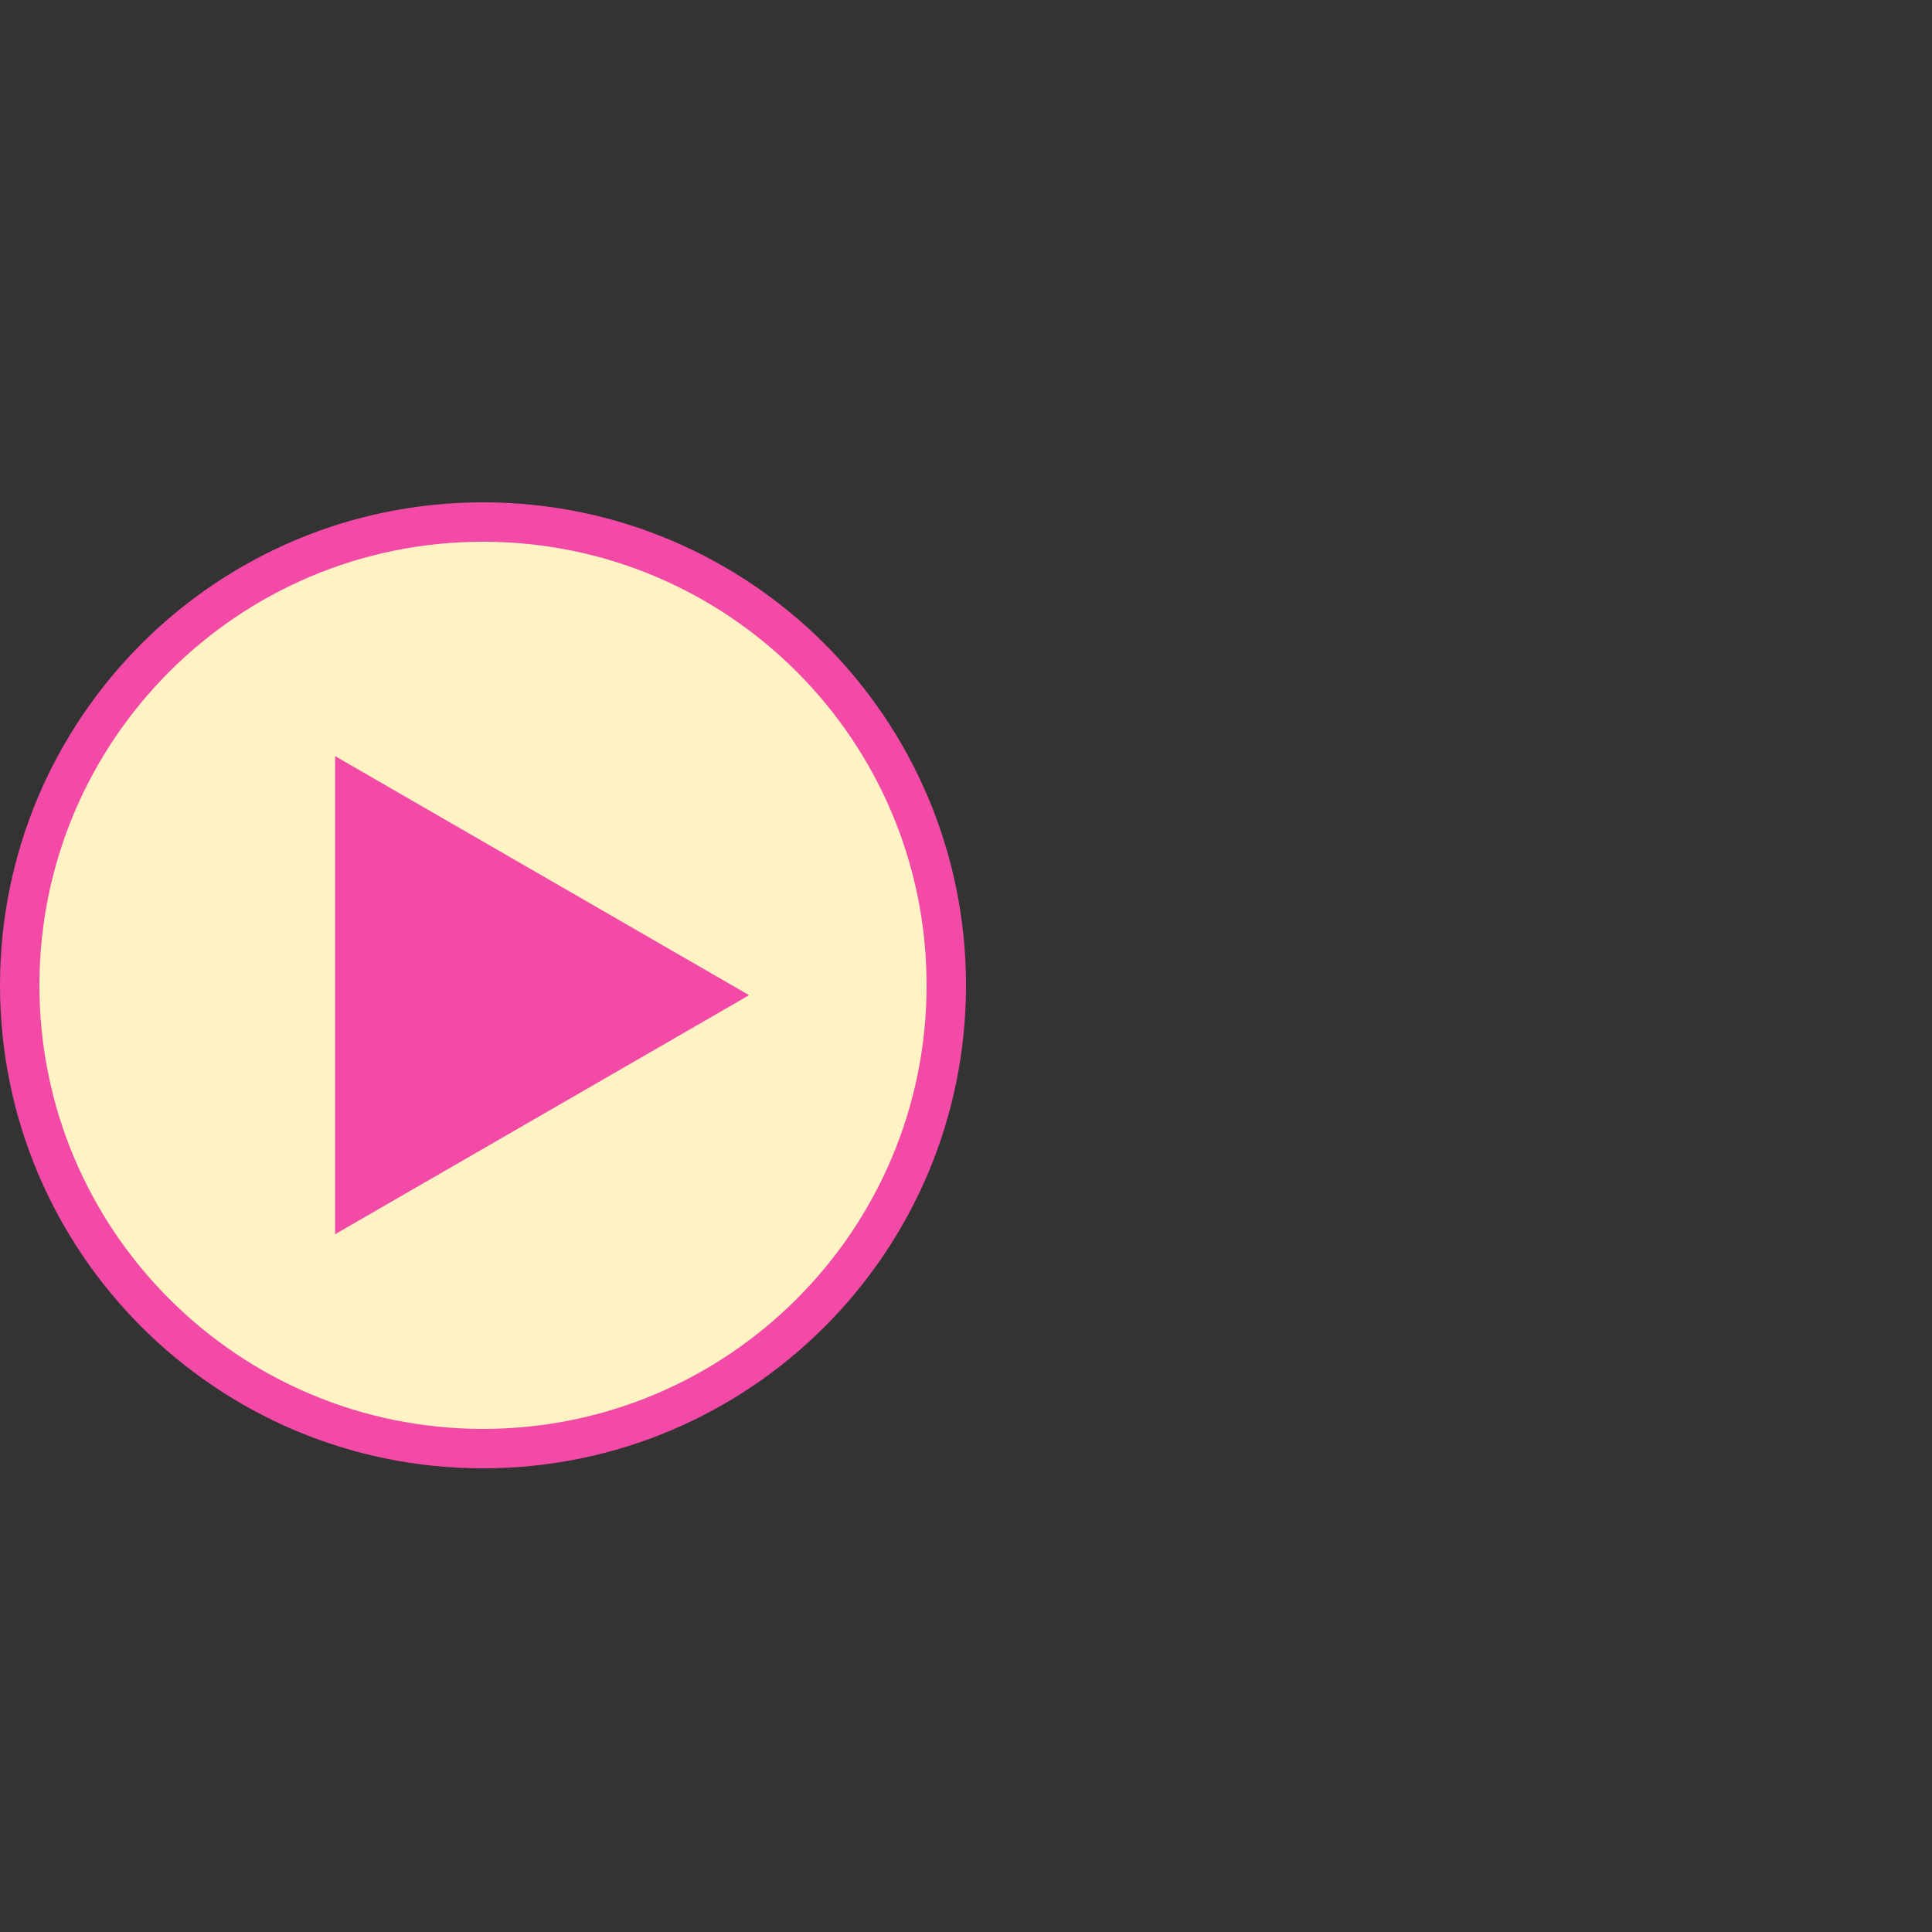 <svg width="50" height="50" viewBox="0 0 50 50" fill="none" xmlns="http://www.w3.org/2000/svg">
<rect x="0" y="0" width="50" height="50" fill="#333333" stroke="none"/>
<circle cx="12.5" cy="25.5" r="11.638" fill="#FFF2C3"/>
<path d="M18.104 25.931L9.052 31.157L9.052 20.705L18.104 25.931Z" fill="#F24AA6"/>
<path fill-rule="evenodd" clip-rule="evenodd" d="M12.5 36.98C18.84 36.98 23.98 31.84 23.98 25.5C23.98 19.16 18.84 14.02 12.5 14.02C6.16 14.02 1.02 19.16 1.02 25.5C1.02 31.84 6.16 36.98 12.5 36.98ZM12.5 38C19.404 38 25 32.404 25 25.5C25 18.596 19.404 13 12.5 13C5.596 13 0 18.596 0 25.5C0 32.404 5.596 38 12.5 38Z" fill="#F24AA6"/>
<path fill-rule="evenodd" clip-rule="evenodd" d="M19.387 25.755L8.673 19.569L8.673 31.941L19.387 25.755ZM17.346 25.755L9.693 21.337L9.693 30.174L17.346 25.755Z" fill="#F24AA6"/>
</svg>
